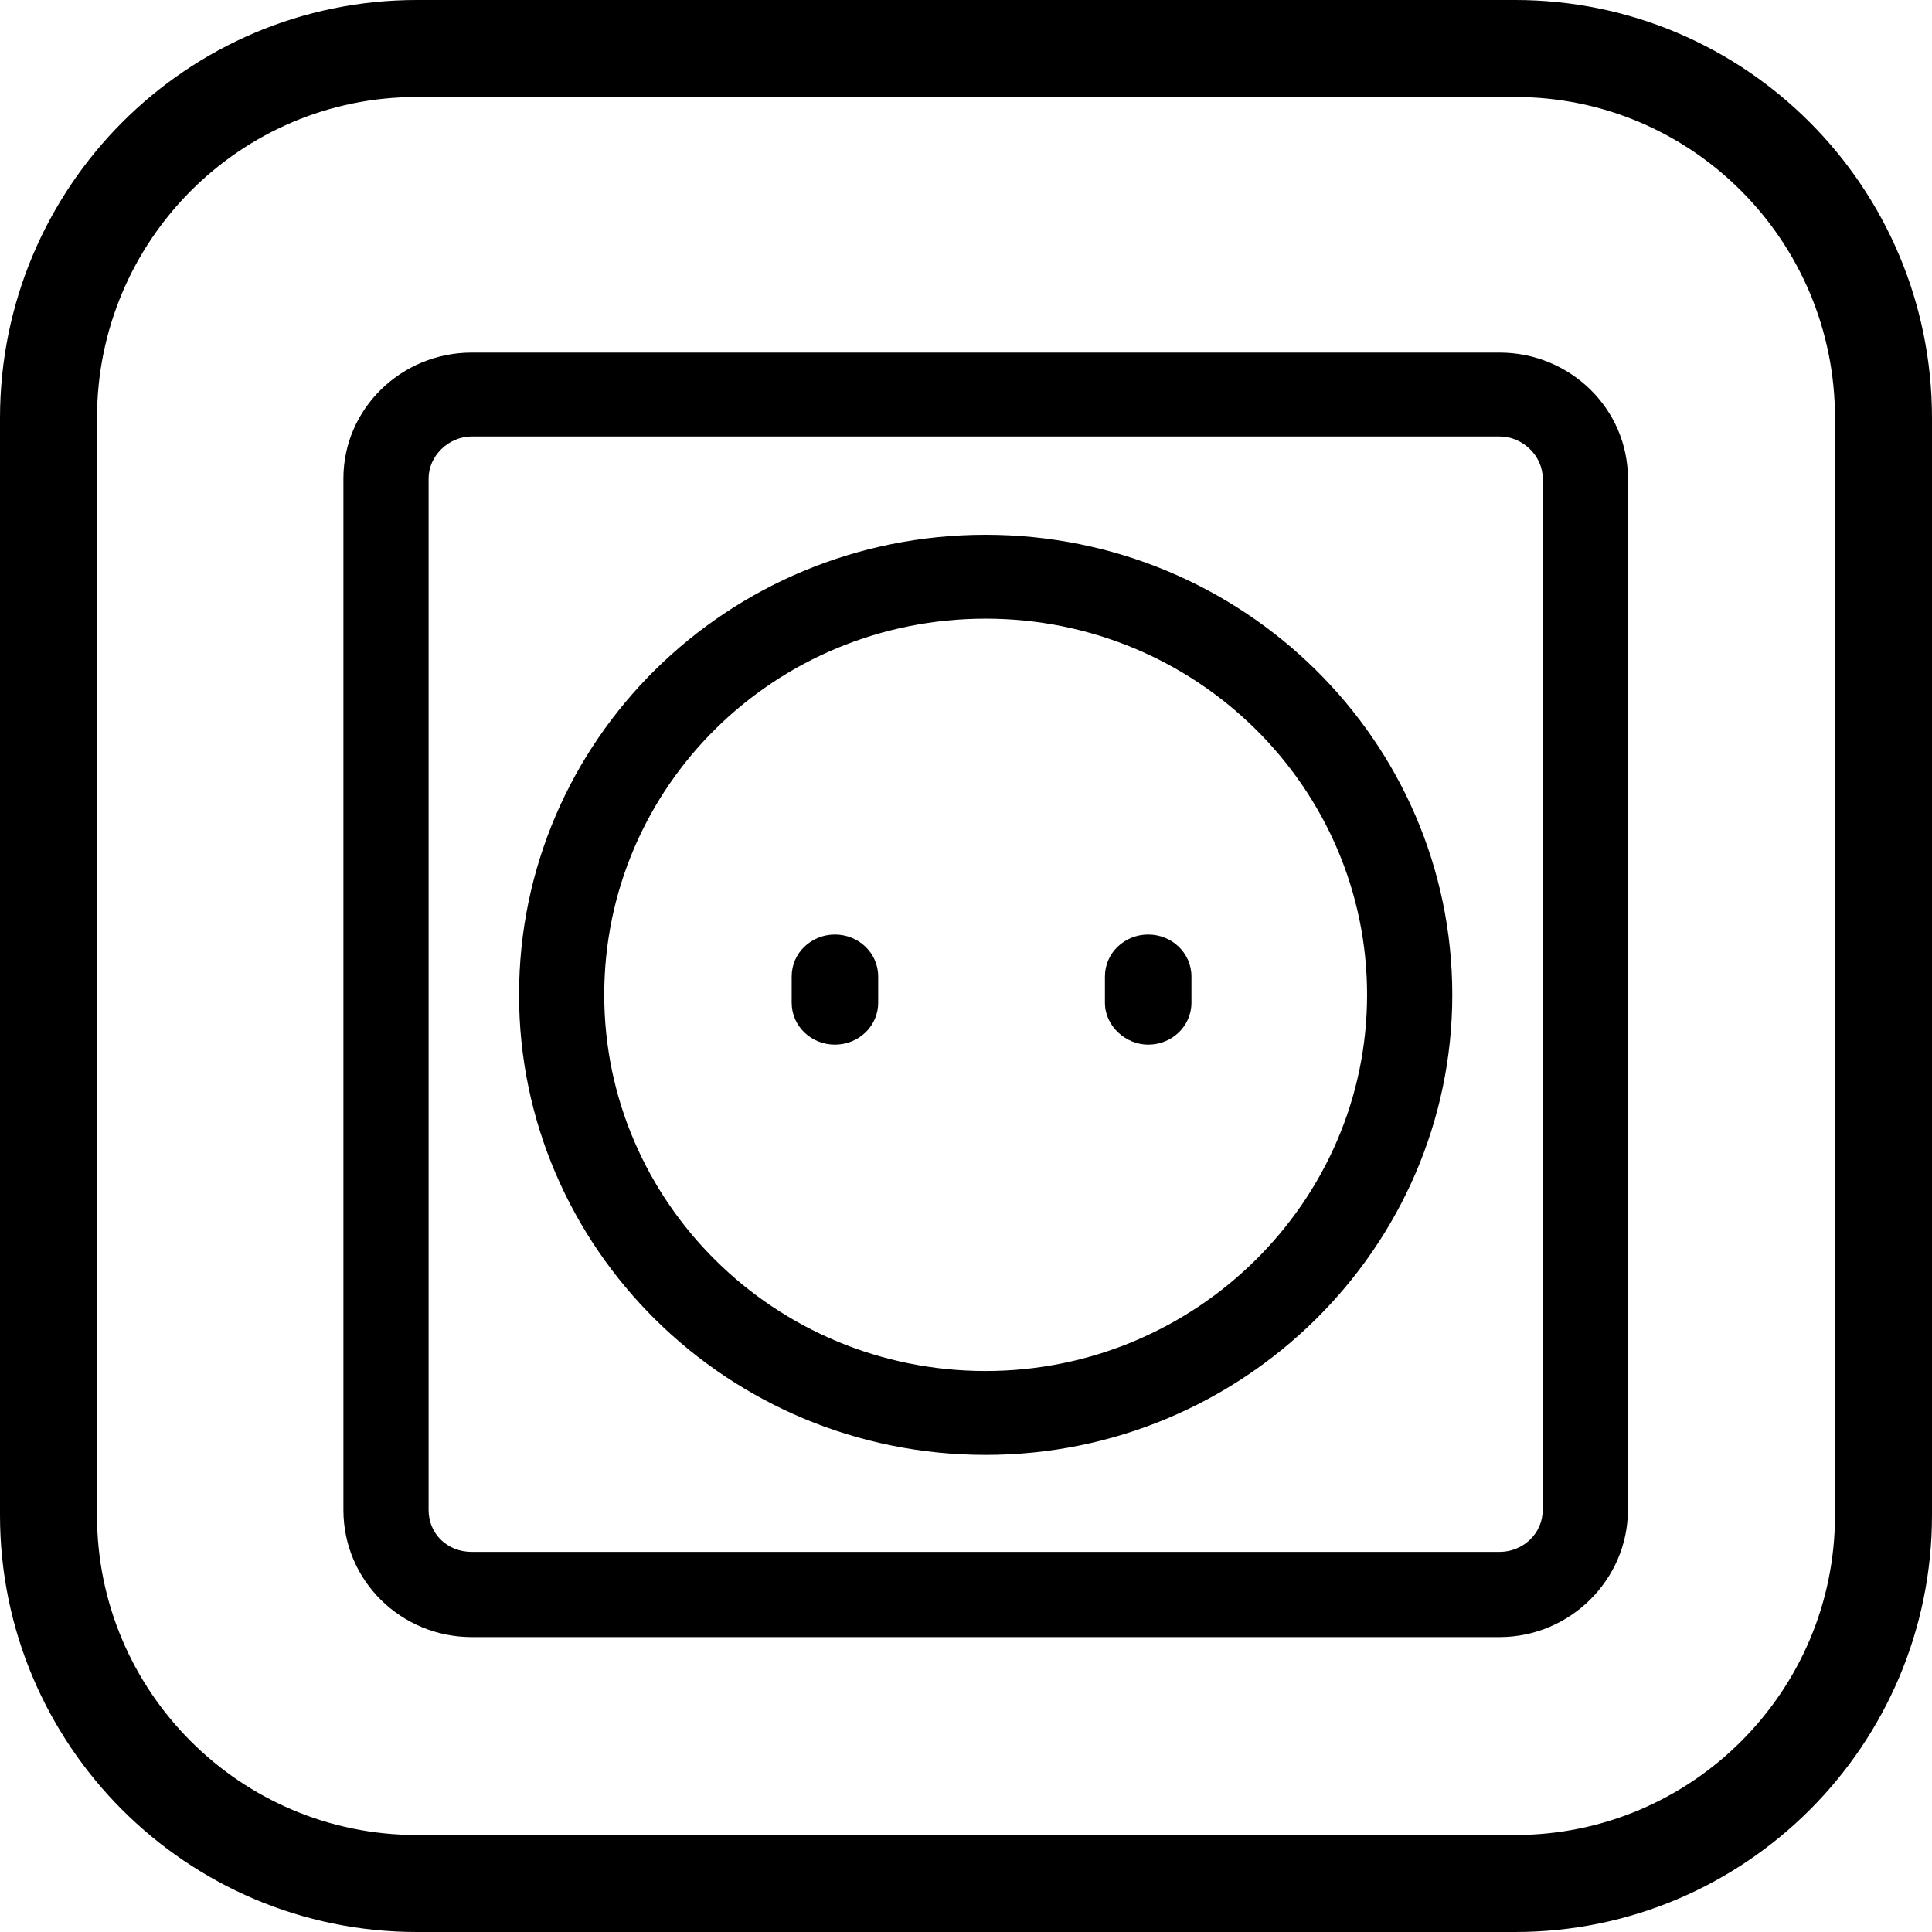 <?xml version="1.0" encoding="UTF-8"?>
<!DOCTYPE svg PUBLIC "-//W3C//DTD SVG 1.1//EN" "http://www.w3.org/Graphics/SVG/1.1/DTD/svg11.dtd">
<!-- Creator: CorelDRAW -->
<svg xmlns="http://www.w3.org/2000/svg" xml:space="preserve" width="10.527mm" height="10.527mm" version="1.1" style="shape-rendering:geometricPrecision; text-rendering:geometricPrecision; image-rendering:optimizeQuality; fill-rule:evenodd; clip-rule:evenodd"
viewBox="0 0 14.74 14.74"
 xmlns:xlink="http://www.w3.org/1999/xlink"
 xmlns:xodm="http://www.corel.com/coreldraw/odm/2003">
 <defs>
  <style type="text/css">
   <![CDATA[
    .str0 {stroke:black;stroke-width:0.74;stroke-miterlimit:10}
    .fil0 {fill:none}
    .fil1 {fill:black}
   ]]>
  </style>
 </defs>
 <g id="Layer_x0020_1">
  <path class="fil0 str0" d="M0.37 3.19c0,-1.56 1.26,-2.82 2.81,-2.82l8.38 0c1.55,0 2.81,1.26 2.81,2.82l0 8.37c0,1.55 -1.26,2.81 -2.81,2.81l-8.38 0c-1.55,0 -2.81,-1.26 -2.81,-2.81l0 -8.37z"/>
  <path class="fil1" d="M8.76 7.13c0.18,0 0.33,0.14 0.33,0.32l0 0.2c0,0.18 -0.15,0.32 -0.33,0.32 -0.17,0 -0.33,-0.14 -0.33,-0.32l0 -0.2c0,-0.18 0.15,-0.32 0.33,-0.32zm-2.39 0c0.18,0 0.33,0.14 0.33,0.32l0 0.2c0,0.18 -0.15,0.32 -0.33,0.32 -0.18,0 -0.33,-0.14 -0.33,-0.32l0 -0.2c0,-0.18 0.15,-0.32 0.33,-0.32zm1.15 -2.41c-1.61,0 -2.91,1.28 -2.91,2.87 0,1.58 1.3,2.87 2.91,2.87 1.6,0 2.91,-1.29 2.91,-2.87 0,-1.58 -1.3,-2.87 -2.91,-2.87zm0 -0.64c1.96,0 3.56,1.57 3.56,3.51 0,1.93 -1.6,3.51 -3.56,3.51 -1.97,0 -3.56,-1.58 -3.56,-3.51 0,-1.94 1.59,-3.51 3.56,-3.51zm-3.92 -0.75c-0.18,0 -0.33,0.15 -0.33,0.32l0 7.87c0,0.18 0.14,0.32 0.33,0.32l7.84 0c0.18,0 0.33,-0.14 0.33,-0.32l0 -7.87c0,-0.17 -0.15,-0.32 -0.33,-0.32l-7.84 0zm0 -0.64l7.84 0c0.54,0 0.98,0.43 0.98,0.96l0 7.87c0,0.53 -0.44,0.97 -0.98,0.97l-7.84 0c-0.54,0 -0.98,-0.43 -0.98,-0.97l0 -7.87c0,-0.53 0.44,-0.96 0.98,-0.96z"/>
 </g>
</svg>
